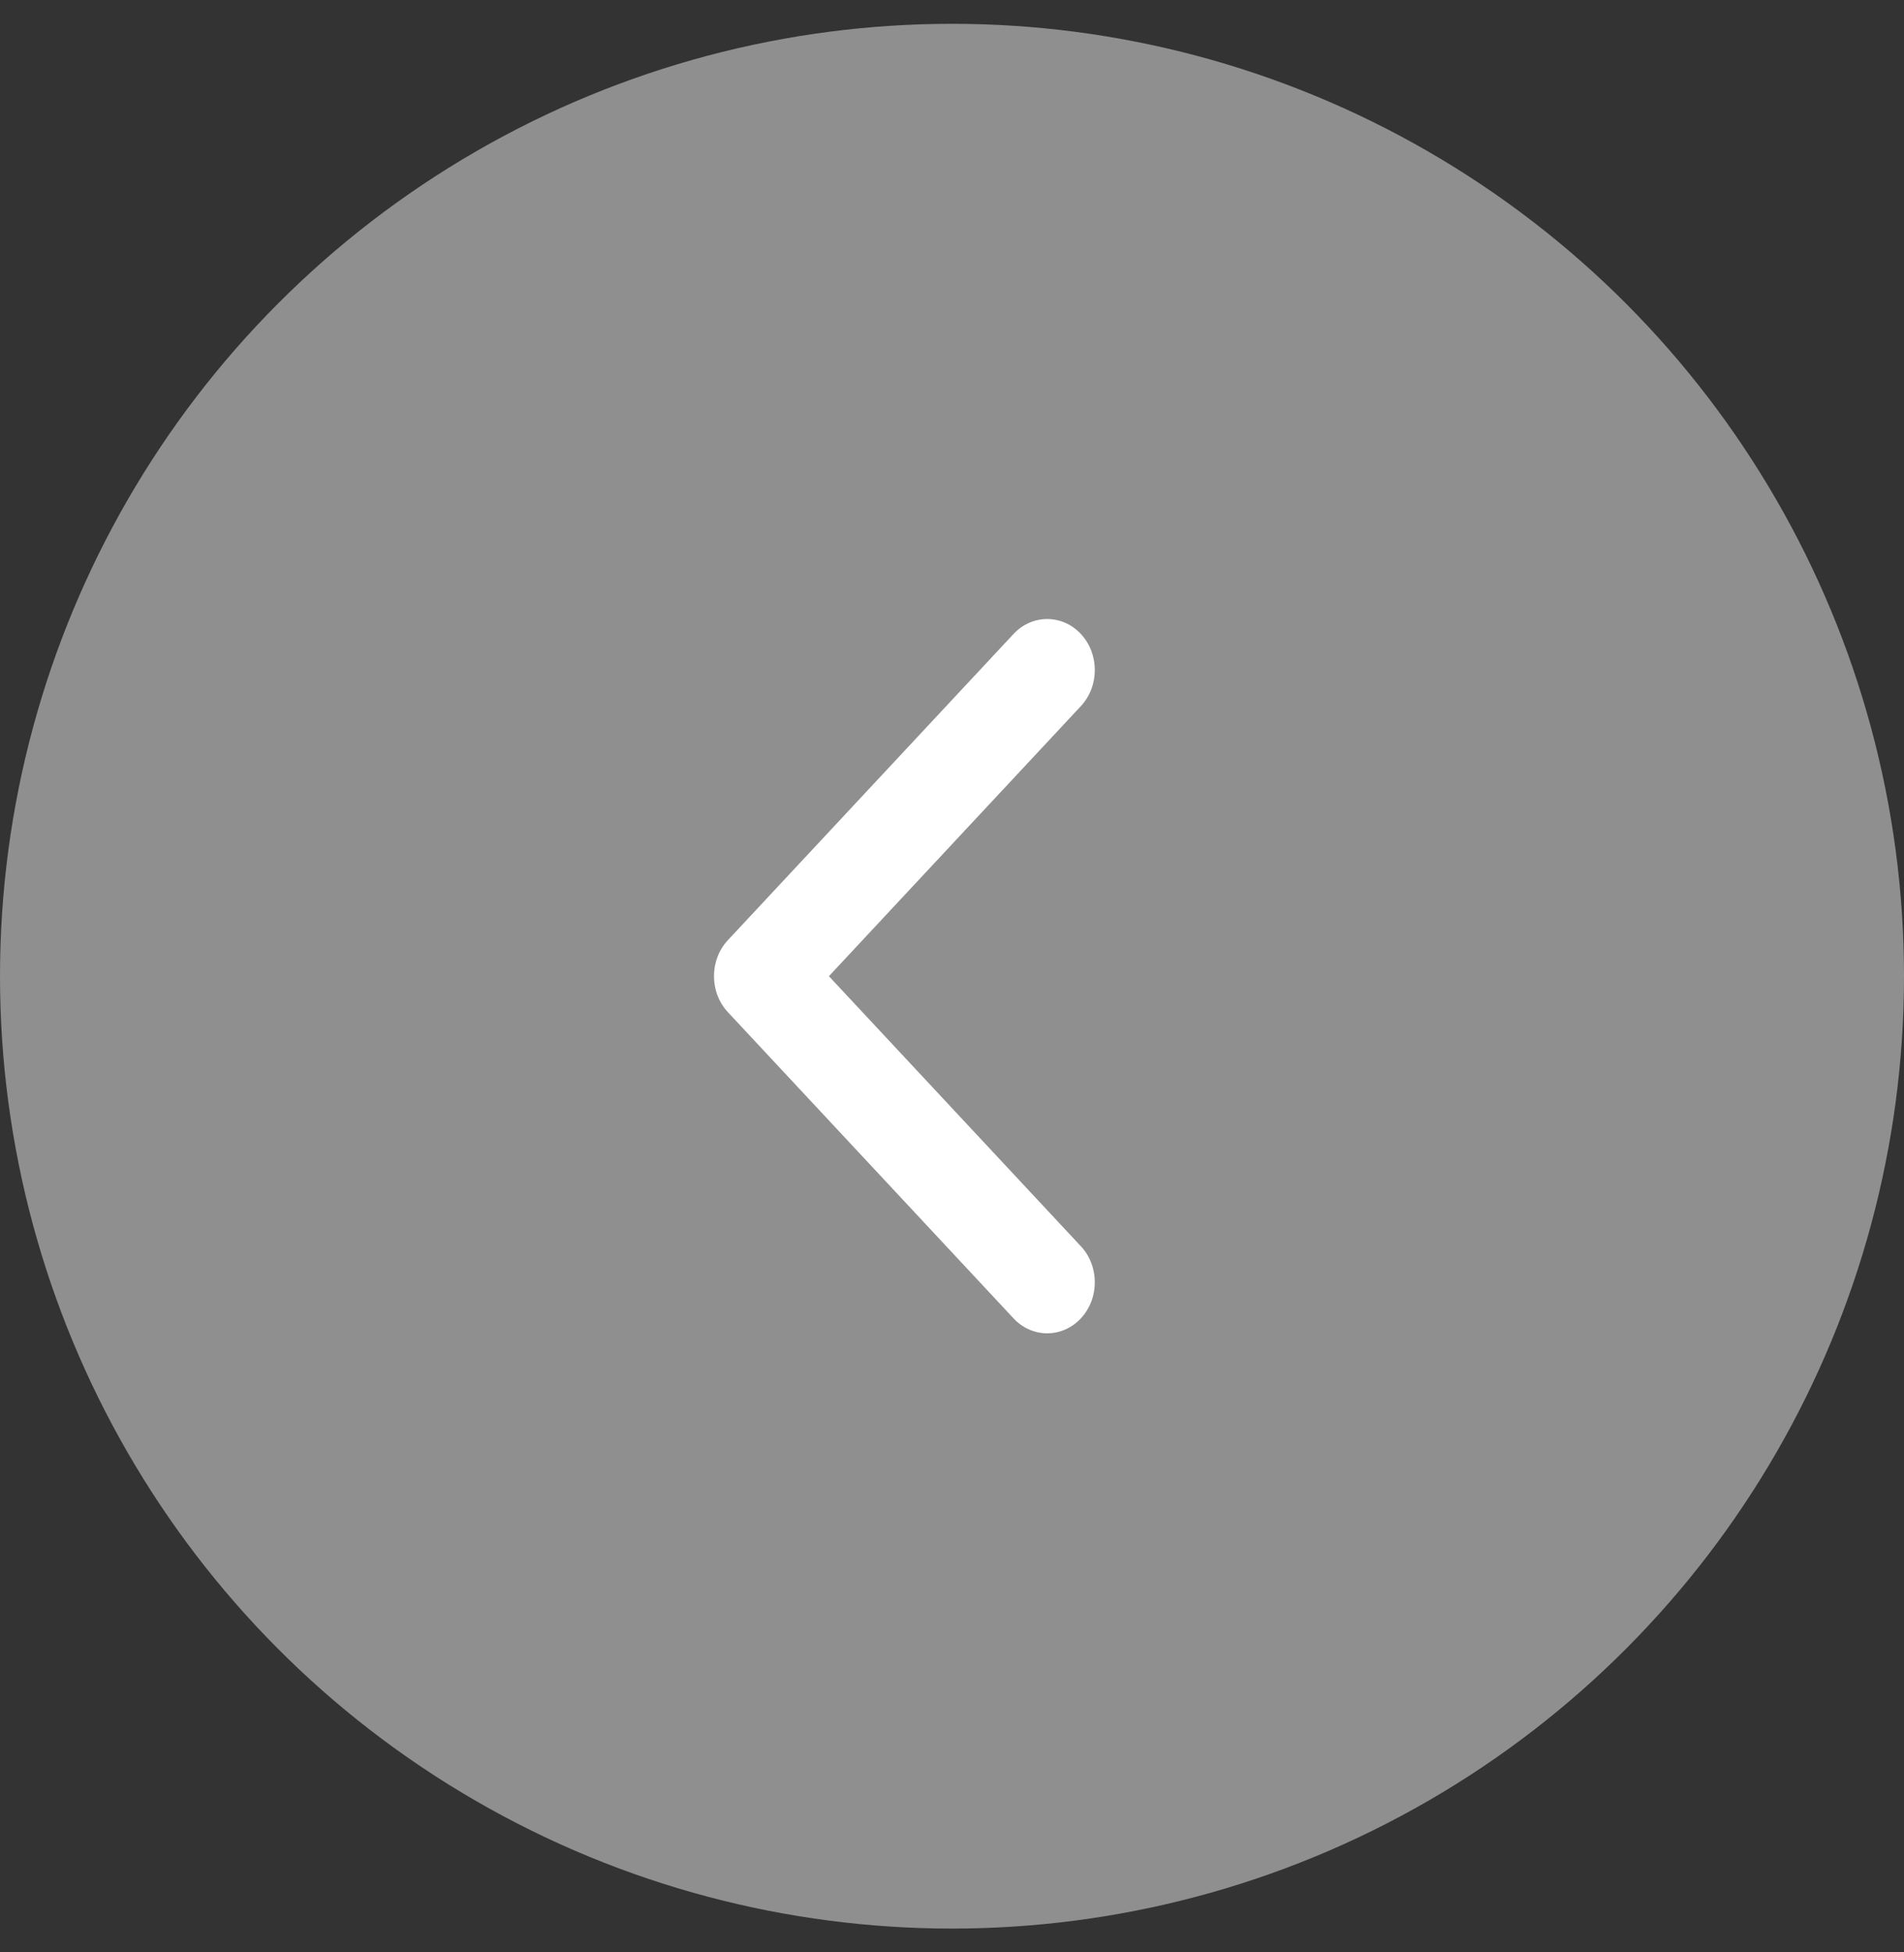 <svg width="40" height="41" viewBox="0 0 40 41" fill="none" xmlns="http://www.w3.org/2000/svg">
<rect x="0" y="0" width="40" height="41" fill="#333333" stroke="none"/>
<circle cx="20" cy="20.5" r="20" fill="#8F8F8F"/>
<path fill-rule="evenodd" clip-rule="evenodd" d="M22.707 27.686C23.098 27.267 23.098 26.589 22.707 26.171L17.414 20.5L22.707 14.829C23.098 14.41 23.098 13.732 22.707 13.313C22.317 12.895 21.683 12.895 21.293 13.313L15.293 19.742C14.902 20.16 14.902 20.839 15.293 21.257L21.293 27.686C21.683 28.104 22.317 28.104 22.707 27.686Z" fill="white"/>
</svg>
